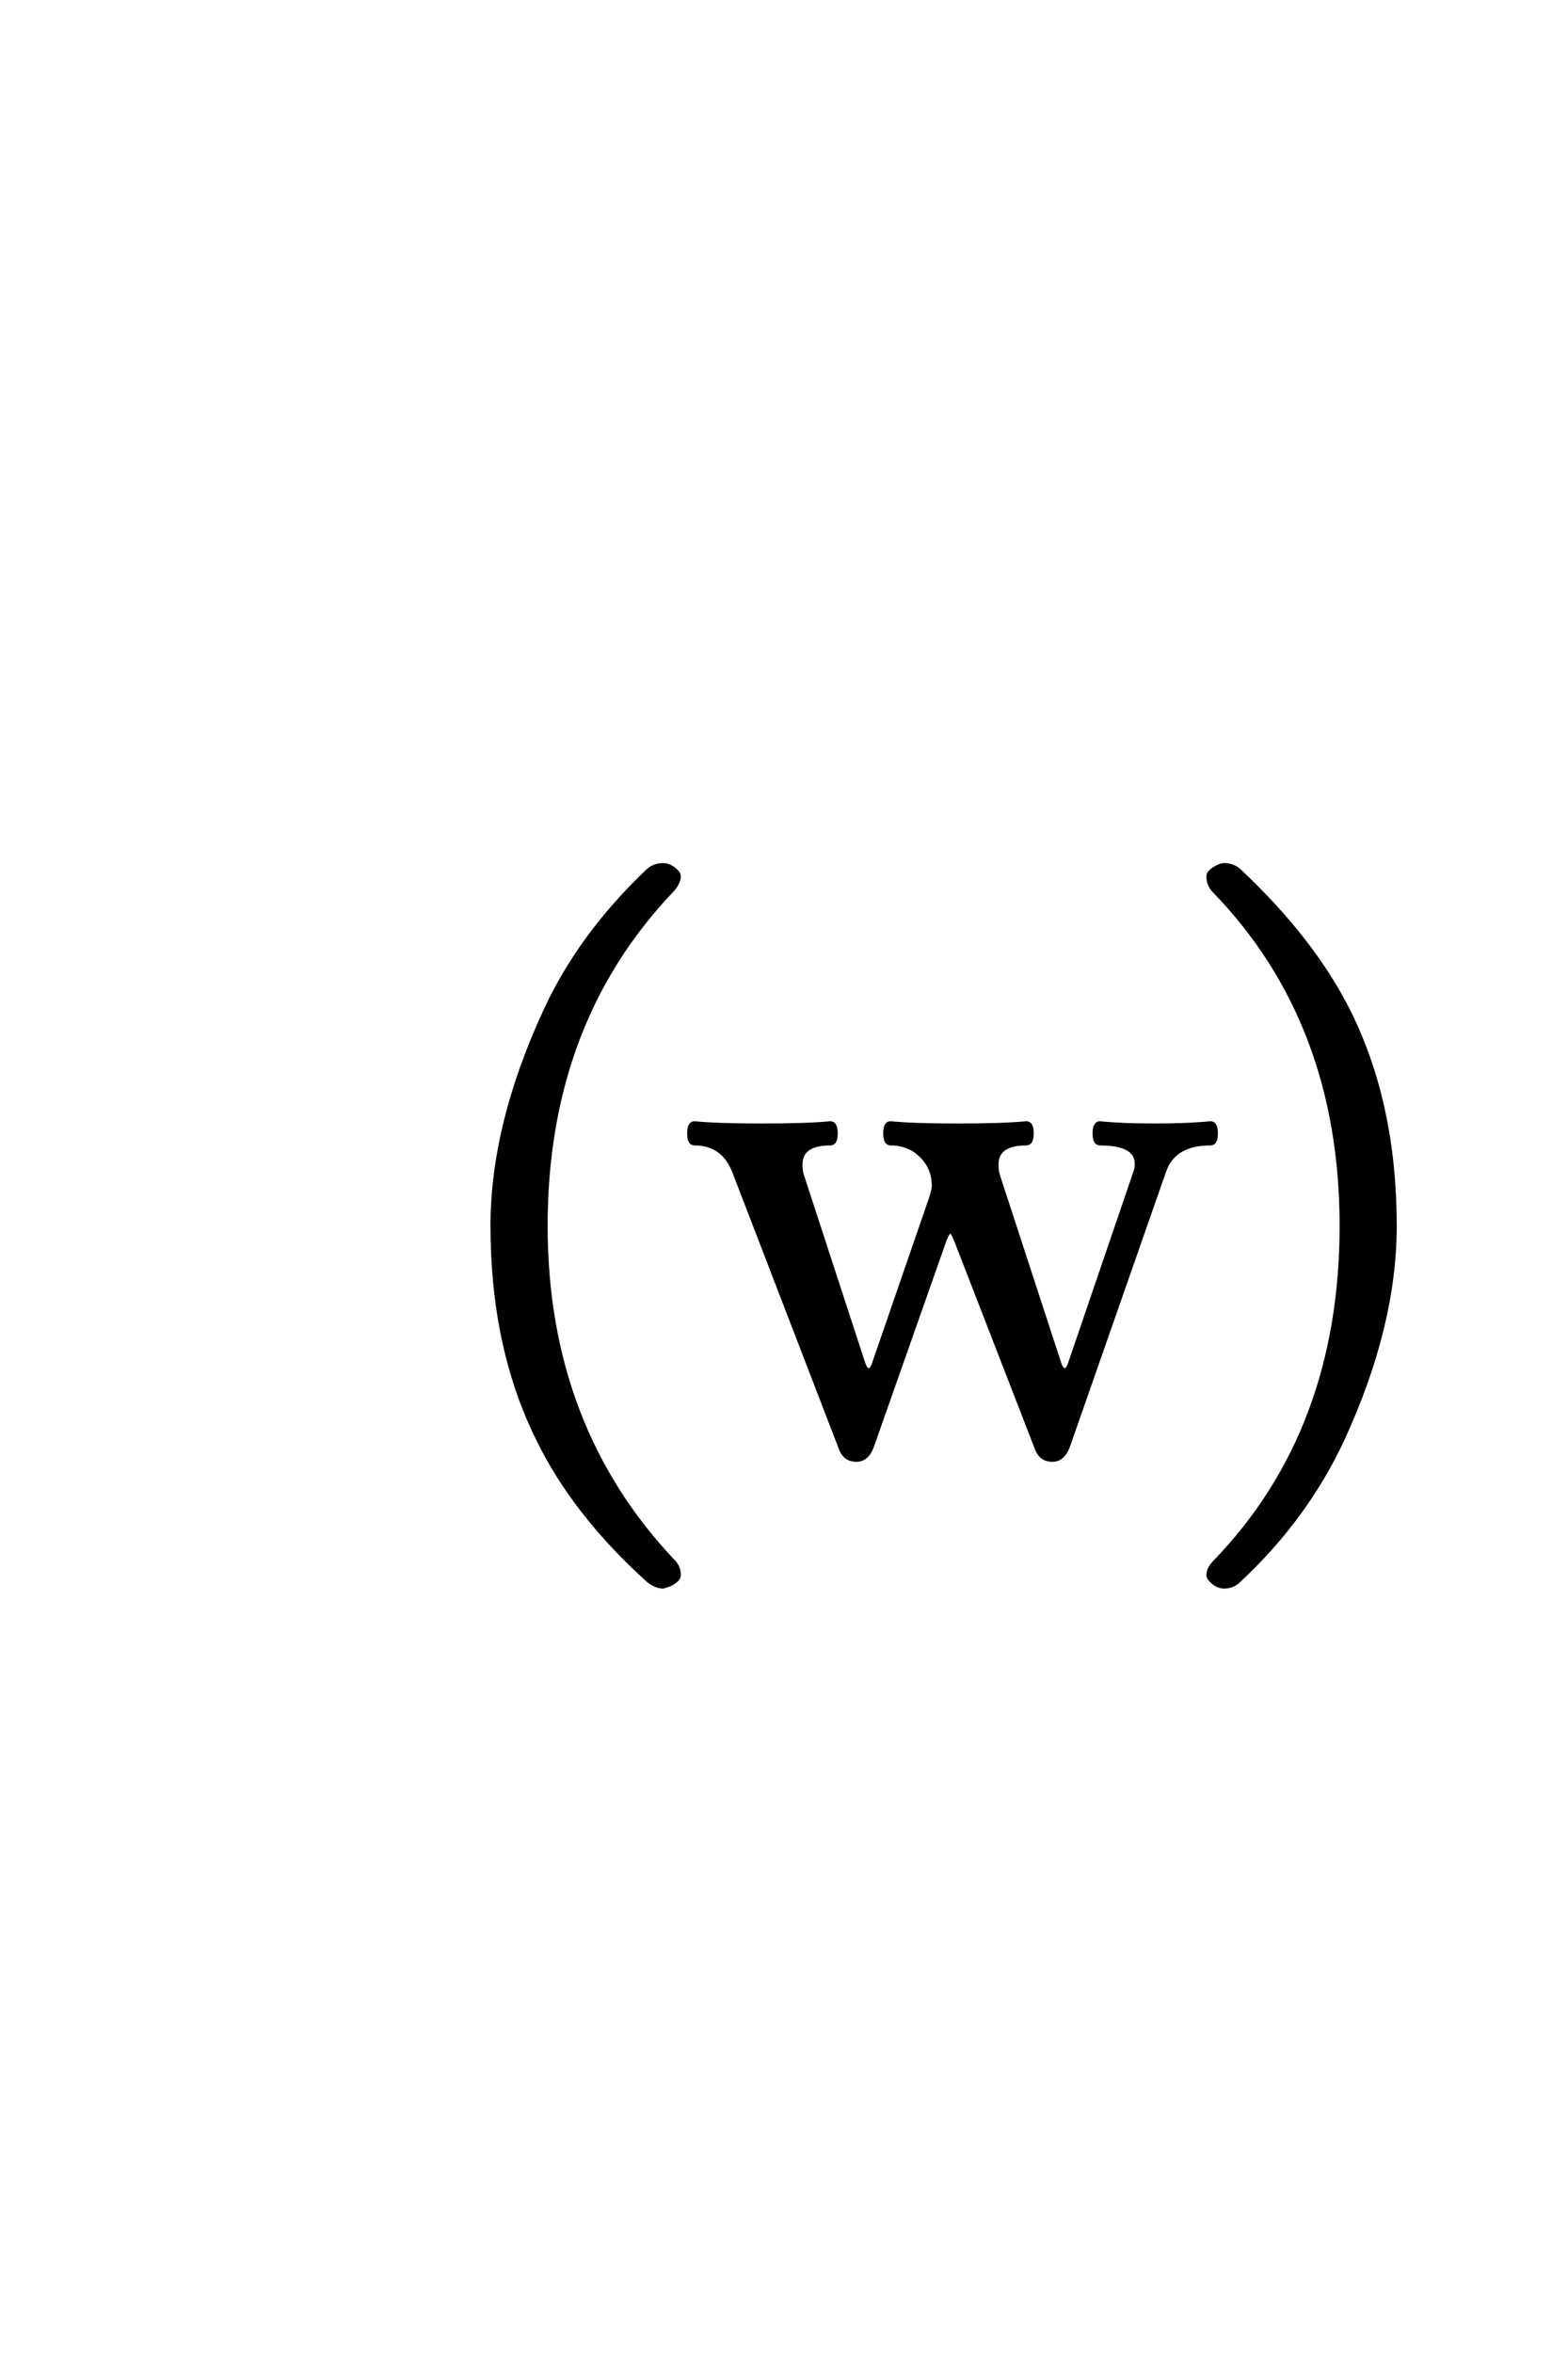 <?xml version='1.0' encoding='UTF-8'?>
<!DOCTYPE svg PUBLIC "-//W3C//DTD SVG 1.0//EN"
"http://www.w3.org/TR/2001/REC-SVG-20010904/DTD/svg10.dtd">

<svg xmlns='http://www.w3.org/2000/svg' version='1.0' width='40.0' height='60.0'>

 <g transform='scale(0.1 -0.1) translate(110.0 -370.0)'>
  <path d='M15.625 0
L15.625 0
L15.625 0
M245.812 57.422
Q245.812 31.844 232.422 2.828
Q223.047 -17.188 206.062 -33.016
Q204.5 -34.578 202.25 -34.578
Q200.391 -34.578 198.828 -32.812
Q198.25 -32.234 198.25 -31.641
Q198.25 -29.984 200 -28.219
Q232.234 5.172 232.234 57.422
Q232.234 109.281 199.812 142.781
Q198.25 144.344 198.25 146.578
Q198.25 147.75 200.594 148.922
Q201.562 149.422 202.25 149.422
Q204.5 149.422 206.062 148.047
Q225 130.281 234.188 111.812
Q245.812 88.281 245.812 57.422
Q245.812 88.281 245.812 57.422
M77.234 71.391
Q74.406 78.422 67.172 78.422
Q65.797 78.422 65.797 81
Q65.797 83.594 67.172 83.594
Q72.844 83.016 84.359 83.016
Q95.891 83.016 101.844 83.594
Q103.203 83.594 103.203 81
Q103.203 78.422 101.844 78.422
Q94.219 78.422 94.219 73.047
Q94.219 71.391 94.609 70.219
L110.234 22.359
Q110.828 20.609 111.609 20.609
Q112.391 20.609 112.969 22.359
L127.625 64.844
Q128.203 66.797 128.203 67.578
Q128.203 73.344 123.234 76.766
Q120.594 78.422 117.172 78.422
Q115.812 78.422 115.812 81
Q115.812 83.594 117.172 83.594
Q122.844 83.016 134.359 83.016
Q145.891 83.016 151.844 83.594
Q153.203 83.594 153.203 81
Q153.203 78.422 151.844 78.422
Q144.219 78.422 144.219 73.047
Q144.219 71.391 144.609 70.219
L160.234 22.359
Q160.828 20.609 161.609 20.609
Q162.391 20.609 162.969 22.359
L179.578 71
Q179.969 71.969 179.969 73.25
Q179.969 78.422 170.594 78.422
Q169.219 78.422 169.219 81
Q169.219 83.594 170.594 83.594
Q176.156 83.016 184.562 83.016
Q192.953 83.016 198.812 83.594
Q200.188 83.594 200.188 81
Q200.188 78.422 198.812 78.422
Q189.438 78.422 187 71.391
L162.578 1.562
Q161.312 -2.25 158.484 -2.25
Q155.656 -2.25 154.578 0.391
L133.781 54
Q133 55.953 132.406 55.953
Q131.828 55.953 131.047 54
L112.578 1.562
Q111.312 -2.25 108.484 -2.25
Q105.656 -2.25 104.578 0.391
L77.234 71.391
L77.234 71.391
M63.188 -31.641
Q63.188 -32.906 60.75 -34.078
L59.188 -34.578
Q57.328 -34.578 55.375 -33.016
Q36.531 -16.016 27.25 3.031
Q15.625 26.469 15.625 57.422
Q15.625 83.016 29 112.016
Q37.891 131.453 55.375 148.047
Q56.938 149.422 59.188 149.422
Q60.938 149.422 62.594 147.75
Q63.188 147.078 63.188 146.578
Q63.188 144.922 61.422 142.969
Q29.203 109.188 29.203 57.422
Q29.203 6.156 61.812 -28.219
Q63.188 -29.594 63.188 -31.641
' style='fill: #000000; stroke: #000000'/>
 </g>
</svg>
